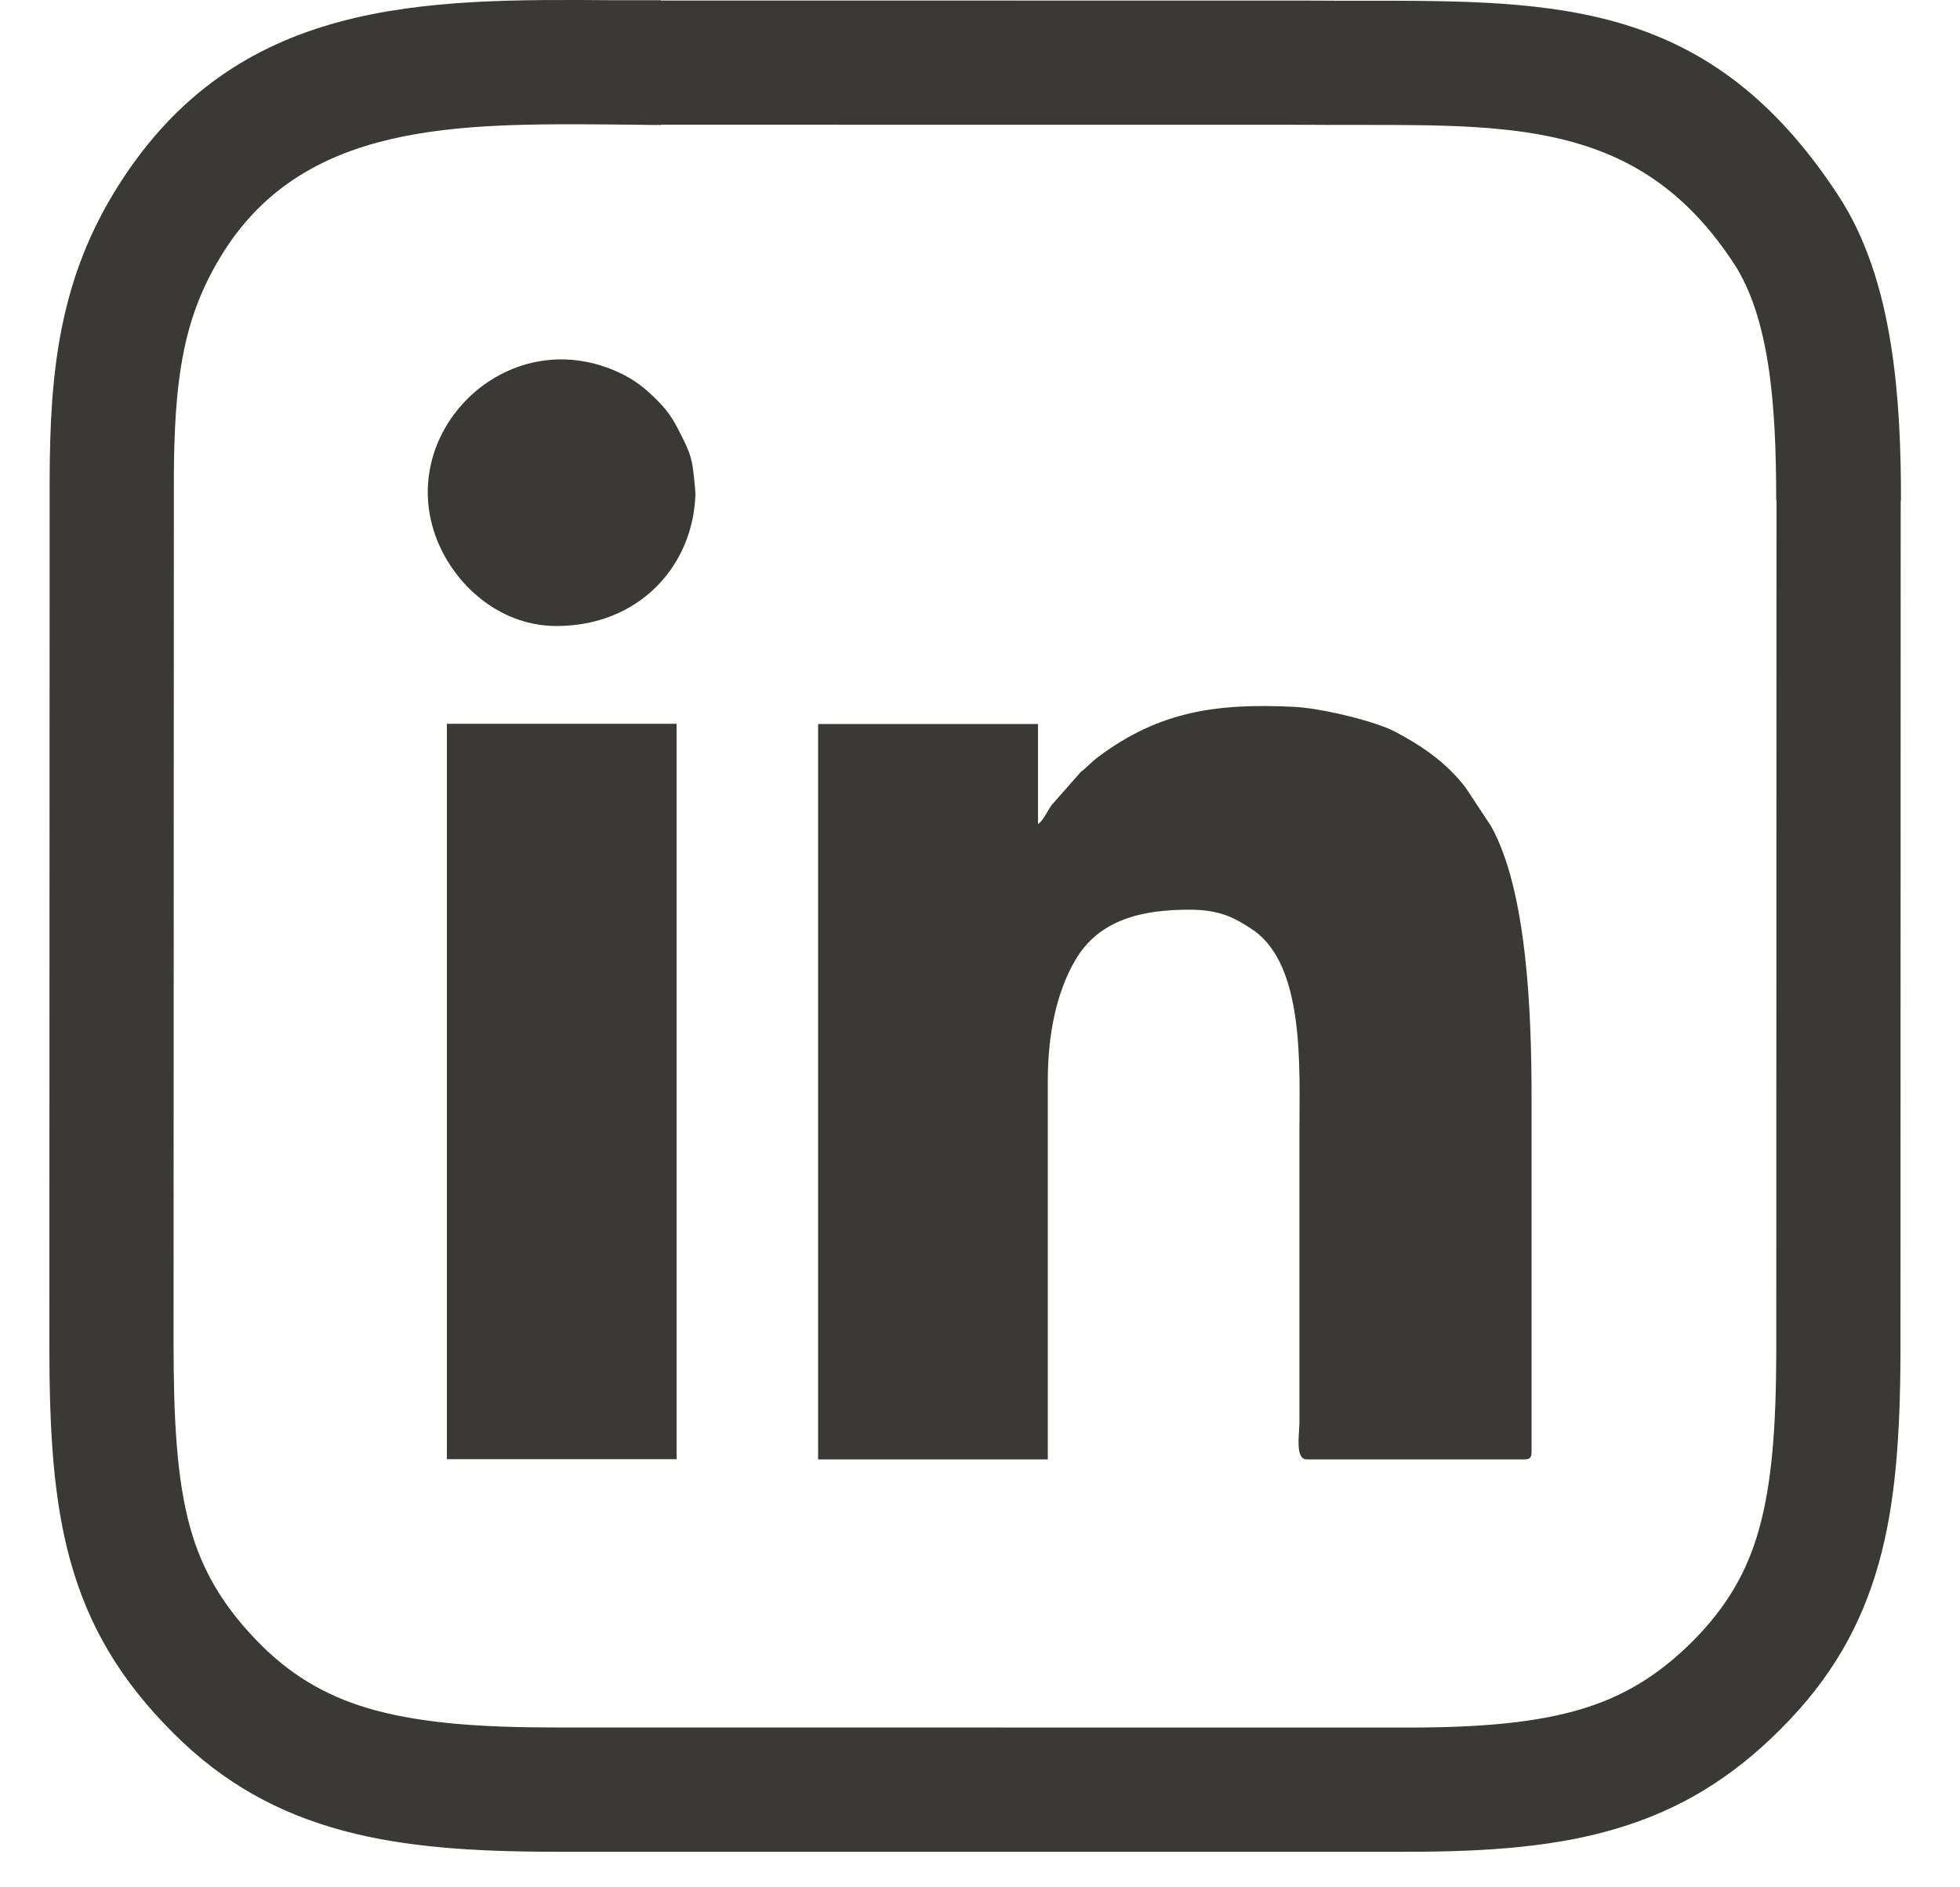 <?xml version="1.0"?>
<svg xmlns="http://www.w3.org/2000/svg" width="27" height="26" viewBox="0 0 27 26" fill="none">
<path fill-rule="evenodd" clip-rule="evenodd" d="M14.299 11.354V9.974H11.27V20.105H14.434V14.888C14.434 14.226 14.562 13.663 14.805 13.24C15.138 12.656 15.753 12.532 16.386 12.532C16.796 12.532 17.005 12.639 17.255 12.807C17.98 13.296 17.9 14.719 17.9 15.595V19.6C17.9 19.757 17.837 20.105 18.001 20.105H20.997C21.074 20.105 21.098 20.081 21.098 20.004V15.123C21.098 13.949 21.036 12.263 20.537 11.376L20.189 10.849C19.927 10.51 19.602 10.282 19.211 10.076C18.951 9.94 18.215 9.757 17.833 9.738C16.762 9.685 15.969 9.797 15.125 10.43C15.018 10.511 14.992 10.555 14.89 10.633L14.48 11.098C14.417 11.194 14.375 11.298 14.299 11.354Z" fill="#3B3935"/>
<path fill-rule="evenodd" clip-rule="evenodd" d="M6.156 20.102H9.32V9.971H6.156V20.102Z" fill="#3B3935"/>
<path fill-rule="evenodd" clip-rule="evenodd" d="M7.668 8.624C8.79 8.624 9.551 7.809 9.58 6.803C9.581 6.765 9.552 6.488 9.54 6.415C9.515 6.272 9.469 6.167 9.419 6.065C9.302 5.831 9.24 5.702 9.057 5.518C8.897 5.358 8.751 5.236 8.532 5.134C6.962 4.402 5.378 6.005 6.052 7.513C6.319 8.109 6.916 8.624 7.668 8.624Z" fill="#3B3935"/>
<path d="M19.378 23.799C20.378 23.8 21.153 23.735 21.793 23.542C22.373 23.367 22.854 23.074 23.319 22.608C23.787 22.139 24.067 21.653 24.23 21.072C24.411 20.429 24.465 19.651 24.469 18.661L24.472 6.893H24.468C24.468 6.244 24.447 5.589 24.356 5.015C24.272 4.484 24.129 4.003 23.887 3.633C22.636 1.72 20.946 1.721 18.764 1.721C18.513 1.721 18.256 1.722 17.996 1.719L9.104 1.718V1.722C8.879 1.722 8.89 1.718 8.452 1.715C6.31 1.699 4.208 1.683 3.079 3.472C2.798 3.917 2.629 4.356 2.532 4.838C2.426 5.36 2.395 5.949 2.395 6.65L2.391 18.502C2.391 19.562 2.435 20.374 2.618 21.038C2.785 21.642 3.084 22.15 3.601 22.666C4.059 23.122 4.567 23.399 5.176 23.563C5.852 23.744 6.659 23.798 7.647 23.798L19.378 23.799ZM22.282 25.187C21.477 25.43 20.549 25.512 19.378 25.51L7.647 25.51C6.509 25.51 5.563 25.444 4.732 25.221C3.834 24.98 3.08 24.566 2.393 23.881C1.649 23.139 1.216 22.394 0.967 21.495C0.735 20.654 0.679 19.709 0.68 18.502L0.684 6.65C0.684 5.844 0.722 5.152 0.854 4.502C0.994 3.813 1.232 3.188 1.629 2.559C3.267 -0.036 5.838 -0.016 8.459 0.003L9.104 0.003V0.007L18.009 0.008C18.269 0.01 18.52 0.01 18.764 0.01C21.471 0.009 23.567 0.008 25.324 2.694C25.71 3.283 25.928 3.991 26.048 4.746C26.161 5.458 26.187 6.189 26.187 6.893H26.183L26.18 18.668C26.175 19.811 26.108 20.727 25.881 21.535C25.637 22.404 25.223 23.125 24.534 23.816C23.855 24.497 23.146 24.927 22.282 25.187Z" fill="#3B3935"/>
</svg>
